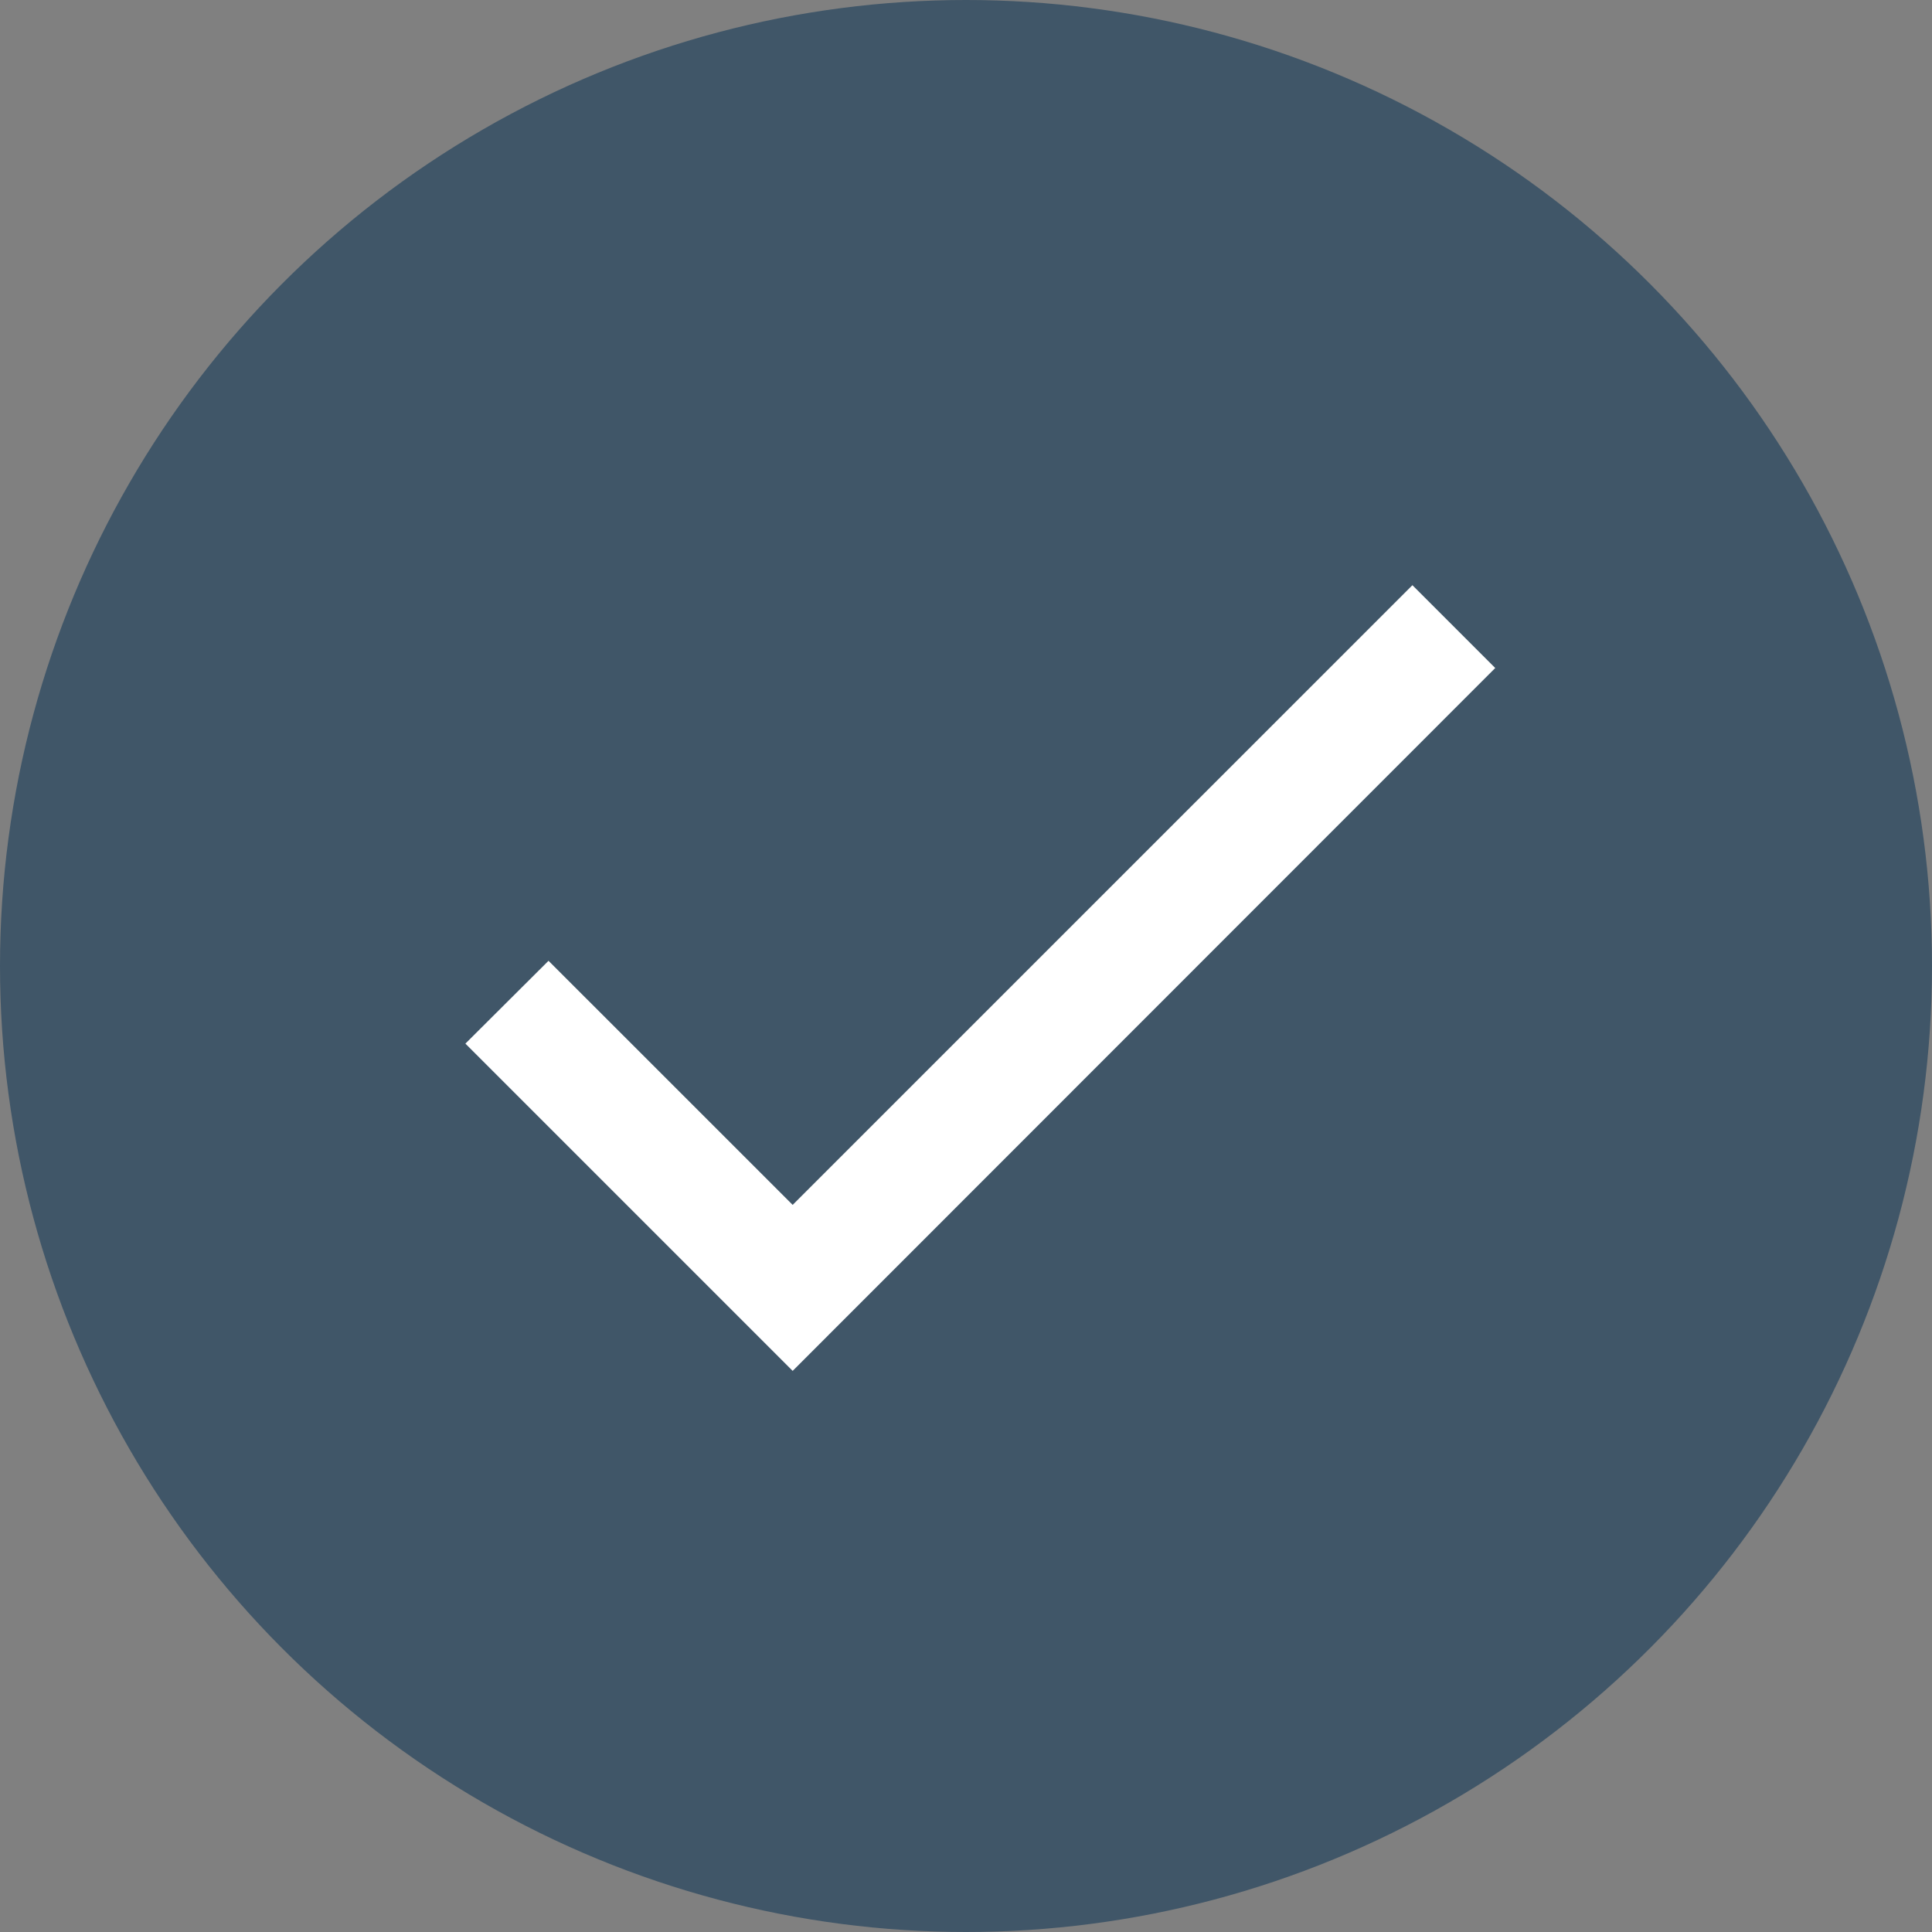<svg id="group-1068" xmlns="http://www.w3.org/2000/svg" width="32.658" height="32.658" viewBox="0 0 32.658 32.658">
  <rect x="0" y="0" width="32.658" height="32.658" fill="#808080" stroke="none"/>
  <circle id="ellipse-47" cx="16.329" cy="16.329" r="16.329" transform="translate(0 0)" fill="#405668"/>
  <path id="path" d="M8.942,16.06,4.815,11.934l-1.405,1.4,5.532,5.532L20.818,6.985l-1.4-1.4Z" transform="translate(4.457 4.307)" fill="#fff"/>
</svg>
